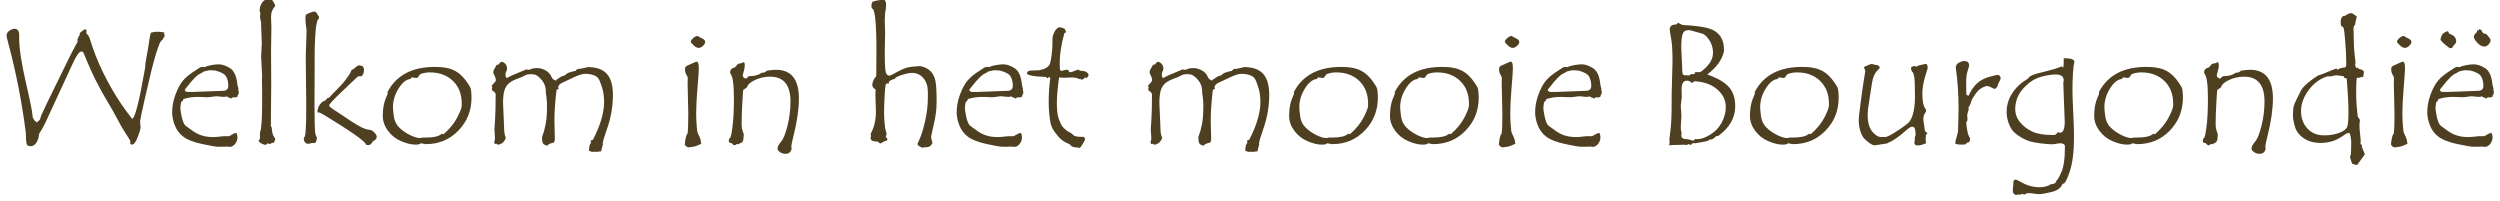 <?xml version="1.0" encoding="UTF-8" standalone="no"?><!DOCTYPE svg PUBLIC "-//W3C//DTD SVG 1.1//EN" "http://www.w3.org/Graphics/SVG/1.1/DTD/svg11.dtd"><svg width="100%" height="100%" viewBox="0 0 348 28" version="1.1" xmlns="http://www.w3.org/2000/svg" xmlns:xlink="http://www.w3.org/1999/xlink" xml:space="preserve" xmlns:serif="http://www.serif.com/" style="fill-rule:evenodd;clip-rule:evenodd;stroke-linejoin:round;stroke-miterlimit:1.414;"><g id="Welkom-in-het-mooie-Bourgondië" serif:id="Welkom in het mooie Bourgondië"><path d="M22.953,4.967l-0.41,0.668l-0.023,0c-0.079,0 -0.184,0.153 -0.317,0.457c-0.133,0.305 -0.291,0.758 -0.474,1.36c-0.184,0.601 -0.393,1.355 -0.627,2.261l-0.973,4.16c-0.422,1.868 -0.633,2.875 -0.633,3.024l0.07,0.832c0,0.234 -0.134,0.693 -0.404,1.377c-0.269,0.683 -0.529,1.025 -0.779,1.025c-0.094,0 -0.18,-0.039 -0.258,-0.117c0.016,-0.094 0.023,-0.199 0.023,-0.316c0,-0.094 -0.199,-0.44 -0.597,-1.037c-0.399,-0.598 -0.797,-1.282 -1.196,-2.051c-0.398,-0.77 -0.851,-1.572 -1.359,-2.408c-0.508,-0.836 -1.031,-1.78 -1.57,-2.83c-0.539,-1.051 -1.133,-2.377 -1.781,-3.979c-0.071,-0.148 -0.161,-0.223 -0.27,-0.223c-0.086,0 -0.172,0.028 -0.258,0.082c-0.086,0.055 -0.168,0.137 -0.246,0.246c-0.094,0.125 -0.176,0.25 -0.246,0.375c-0.109,0.172 -0.273,0.489 -0.492,0.95l-3.516,7.605c-0.476,1.055 -0.863,1.77 -1.16,2.145c-0.062,0.57 -0.201,1.009 -0.416,1.318c-0.215,0.309 -0.471,0.463 -0.768,0.463c-0.312,0 -0.5,-0.102 -0.562,-0.305c-0.063,-0.203 -0.106,-0.758 -0.129,-1.664c-0.555,-4.273 -1.359,-8.375 -2.414,-12.304c-0.172,-0.649 -0.258,-1.012 -0.258,-1.09c0,-0.305 0.133,-0.545 0.399,-0.721c0.265,-0.176 0.496,-0.264 0.691,-0.264c0.445,0 0.668,0.289 0.668,0.867l0,0.458c0,1.398 0.309,3.439 0.926,6.123c0.617,2.683 0.924,4.212 0.92,4.587c-0.004,0.375 0.197,0.707 0.603,0.997c0.336,-0.243 0.504,-0.434 0.504,-0.575l0,-0.023c0,-0.125 0.289,-0.785 0.867,-1.981l2.215,-4.535c0.891,-1.836 1.463,-2.974 1.717,-3.416c0.254,-0.441 0.381,-0.674 0.381,-0.697l-0.035,-0.305c0.125,-0.242 0.187,-0.398 0.187,-0.468c0.094,-0.047 0.141,-0.11 0.141,-0.188l0,-0.246c0.414,-0.352 0.652,-0.527 0.715,-0.527c0.054,0 0.136,0.039 0.246,0.117c-0.032,0.156 -0.047,0.269 -0.047,0.34c0,0.015 0.015,0.07 0.047,0.164c0.023,0.015 0.054,0.043 0.093,0.082l0.118,0.129c0.078,0.086 0.152,0.234 0.222,0.445c0.235,0.781 0.504,1.562 0.809,2.344c0.305,0.773 0.641,1.543 1.008,2.308c0.375,0.766 0.773,1.52 1.195,2.262c0.43,0.75 0.883,1.48 1.359,2.191c0.493,0.711 1,1.403 1.524,2.075c0.39,-0.024 0.992,-2.368 1.805,-7.032c0.007,-0.382 0.085,-0.961 0.234,-1.734c0.148,-0.773 0.266,-1.479 0.351,-2.115c0.086,-0.637 0.172,-1.01 0.258,-1.119c0.344,-0.078 0.657,-0.118 0.938,-0.118c0.273,0 0.582,0.04 0.926,0.118c-0.032,0.047 -0.047,0.109 -0.047,0.187c0,0.102 0.035,0.184 0.105,0.246Z" style="fill:#4f3f21;fill-rule:nonzero;"/><path d="M33.148,12.526c0.063,0.062 0.094,0.152 0.094,0.269c0,0.227 -0.062,0.395 -0.187,0.504c0.015,0.008 0.023,0.032 0.023,0.071c0,0.125 -0.168,0.187 -0.504,0.187l-0.164,0c-0.047,0 -0.094,0.027 -0.14,0.082c-0.047,0.055 -0.082,0.082 -0.106,0.082c-0.008,0 -0.045,-0.023 -0.111,-0.07c-0.067,-0.047 -0.166,-0.078 -0.299,-0.094l-0.141,-0.141c-0.172,0.047 -0.34,0.071 -0.504,0.071c-0.125,0 -0.298,-0.016 -0.521,-0.047c-0.223,-0.031 -0.385,-0.047 -0.486,-0.047c-0.086,0 -0.268,0.023 -0.545,0.07c-0.278,0.047 -0.522,0.071 -0.733,0.071l-1.148,-0.047c-0.617,0 -1.176,0.054 -1.676,0.164c-0.07,0.039 -0.174,0.068 -0.311,0.088c-0.136,0.019 -0.21,0.082 -0.222,0.187c-0.012,0.106 -0.092,0.19 -0.24,0.252c-0.079,0.32 -0.118,0.61 -0.118,0.867c0,0.203 0.059,0.59 0.176,1.161c0.117,0.57 0.274,0.976 0.469,1.218c0.047,0.055 0.383,0.305 1.008,0.75c0.398,0.297 0.83,0.522 1.295,0.674c0.464,0.152 1.002,0.229 1.611,0.229c0.242,0 0.543,-0.02 0.902,-0.059l0.493,-0.059l0.761,0c0.078,0 0.225,-0.07 0.44,-0.211c0.215,-0.14 0.431,-0.222 0.65,-0.246c0.094,0.219 0.141,0.411 0.141,0.575c0,0.367 -0.112,0.687 -0.334,0.961c-0.223,0.273 -0.479,0.41 -0.768,0.41l-0.246,-0.047l-0.738,0.023l-0.633,0c-0.297,0 -1.027,-0.125 -2.191,-0.375c-1.165,-0.25 -2.024,-0.578 -2.579,-0.984c-0.554,-0.406 -0.961,-0.932 -1.218,-1.576c-0.258,-0.645 -0.387,-1.268 -0.387,-1.869c0,-0.813 0.156,-1.639 0.469,-2.479c0.312,-0.84 0.668,-1.492 1.066,-1.957c0.399,-0.465 1.004,-0.947 1.817,-1.447c0.078,-0.039 0.197,-0.119 0.357,-0.24c0.16,-0.122 0.314,-0.182 0.463,-0.182l0.387,0.023c0.164,-0.109 0.459,-0.201 0.884,-0.275c0.426,-0.074 0.772,-0.111 1.037,-0.111c0.477,0 0.998,0.175 1.565,0.527c0.566,0.352 0.908,1.086 1.025,2.203c0.024,0.195 0.057,0.354 0.1,0.475c0.043,0.121 0.064,0.189 0.064,0.205c0,0.047 -0.015,0.101 -0.047,0.164Zm-4.804,-2.567c-0.047,0.071 -0.27,0.2 -0.668,0.387c-0.196,0.141 -0.383,0.301 -0.563,0.481c-0.179,0.179 -0.355,0.373 -0.527,0.58c-0.172,0.207 -0.322,0.392 -0.451,0.556c-0.129,0.164 -0.229,0.287 -0.299,0.369c-0.07,0.082 -0.106,0.155 -0.106,0.217c0,0.086 0.055,0.149 0.165,0.188l0.152,0.058l0.867,0l4.078,-0.152c0.524,0 0.785,-0.23 0.785,-0.691c0,-0.485 -0.095,-0.909 -0.287,-1.272c-0.191,-0.363 -0.693,-0.65 -1.506,-0.861c-0.093,0 -0.226,-0.008 -0.398,-0.024c-0.172,-0.015 -0.297,-0.023 -0.375,-0.023c-0.07,0 -0.359,0.062 -0.867,0.187Z" style="fill:#4f3f21;fill-rule:nonzero;"/><path d="M38.328,19.346c-0.07,0.242 -0.131,0.395 -0.182,0.457c-0.05,0.063 -0.173,0.102 -0.369,0.117c-0.093,0.094 -0.179,0.141 -0.257,0.141c-0.063,0 -0.129,-0.047 -0.2,-0.141c-0.101,0.102 -0.234,0.188 -0.398,0.258c-0.609,-0.172 -0.914,-0.394 -0.914,-0.668l0,-0.023c0.125,0 0.187,-0.114 0.187,-0.34l0,-0.211l-0.023,-0.387c0,-0.054 0.047,-0.238 0.141,-0.551c0.117,-0.828 0.175,-1.949 0.175,-3.363l0,-2.402l-0.023,-0.902l0.023,-0.774l-0.14,-2.707l0.093,-1.875l-0.093,-2.426l0,-0.457c-0.102,-0.265 -0.153,-0.527 -0.153,-0.785l0.047,-0.504c0,-0.055 -0.031,-0.129 -0.094,-0.222c0,-0.422 0.069,-0.756 0.206,-1.002c0.136,-0.247 0.304,-0.436 0.503,-0.569c0.2,-0.133 0.397,-0.199 0.592,-0.199c0.336,0 0.629,0.328 0.879,0.984c-0.18,0.227 -0.324,0.452 -0.433,0.674c-0.11,0.223 -0.165,0.549 -0.165,0.979l0.047,1.347l-0.047,3.352l0.024,4.582l-0.047,5.215l0.023,0.211c0,0.125 -0.031,0.207 -0.093,0.246c0.117,0.101 0.193,0.342 0.228,0.721c0.035,0.378 0.114,0.662 0.235,0.849c0.121,0.188 0.197,0.313 0.228,0.375Z" style="fill:#4f3f21;fill-rule:nonzero;"/><path d="M44.398,2.401c0,0.078 -0.007,0.156 -0.023,0.234c-0.102,0.047 -0.16,0.106 -0.176,0.176c-0.015,0.07 -0.062,0.258 -0.14,0.562c-0.079,0.305 -0.141,0.928 -0.188,1.87c-0.047,0.941 -0.07,1.627 -0.07,2.056l0,2.11l-0.024,5.109c0,0.758 0.01,1.613 0.03,2.566c0.019,0.954 0.062,1.516 0.129,1.688c0.066,0.172 0.127,0.289 0.181,0.351c-0.023,0.532 -0.16,0.797 -0.41,0.797l-0.246,-0.023c-0.039,0 -0.119,0.019 -0.24,0.059c-0.121,0.039 -0.241,0.058 -0.358,0.058c-0.156,0 -0.291,-0.068 -0.404,-0.205c-0.113,-0.137 -0.17,-0.314 -0.17,-0.533c0,-0.063 0.024,-0.129 0.07,-0.199c0.18,0 0.27,-1.457 0.27,-4.371l-0.07,-6.833l0.117,-3.679l-0.082,-0.598c-0.055,-0.422 -0.082,-0.773 -0.082,-1.055c0,-0.164 0.023,-0.332 0.07,-0.503c0.57,-0.29 0.961,-0.434 1.172,-0.434c0.101,0 0.187,0.039 0.258,0.117c0.07,0.078 0.176,0.254 0.316,0.527c0.047,0 0.07,0.02 0.07,0.059l0,0.094Zm5.93,8.226c-0.047,-0.015 -0.117,-0.023 -0.211,-0.023c-0.117,0 -0.209,0.014 -0.275,0.041c-0.067,0.027 -0.369,0.303 -0.908,0.826l-1.594,1.524c-0.524,0.5 -0.908,0.886 -1.154,1.16c-0.247,0.273 -0.37,0.457 -0.37,0.551c0,0.117 0.387,0.417 1.161,0.902l1.886,1.254c0.61,0.398 1.114,0.693 1.512,0.885c0.398,0.191 0.781,0.302 1.148,0.334c0.211,0.023 0.442,0.183 0.692,0.48c0.148,0.164 0.223,0.328 0.223,0.492c0,0.18 -0.086,0.326 -0.258,0.44c-0.172,0.113 -0.285,0.197 -0.34,0.252c-0.125,0.304 -0.324,0.457 -0.598,0.457c-0.07,0 -0.168,-0.016 -0.293,-0.047l0,-0.024c0,-0.086 -0.133,-0.25 -0.398,-0.492c-0.266,-0.242 -0.705,-0.578 -1.319,-1.008c-0.613,-0.429 -1.535,-1.027 -2.765,-1.793c-1.231,-0.765 -1.881,-1.152 -1.951,-1.16l-0.328,-0.035c0,-0.57 0.23,-1.066 0.691,-1.488c0.305,-0.071 0.539,-0.246 0.703,-0.528c0.016,0.016 0.047,0.024 0.094,0.024c0.062,0 0.146,-0.063 0.252,-0.188c0.105,-0.125 0.338,-0.367 0.697,-0.726c0.359,-0.36 0.656,-0.666 0.891,-0.92c0.234,-0.254 0.445,-0.51 0.632,-0.768l0.457,-0.644c0.118,-0.172 0.235,-0.403 0.352,-0.692c0.125,0 0.293,-0.103 0.504,-0.31c0.211,-0.207 0.406,-0.311 0.586,-0.311l0.07,0c0.047,0.047 0.11,0.071 0.188,0.071l0.093,0c0.18,0.132 0.27,0.324 0.27,0.574c0,0.351 -0.113,0.648 -0.34,0.89Z" style="fill:#4f3f21;fill-rule:nonzero;"/><path d="M53.949,12.795c1.219,-2.32 3.41,-3.48 6.574,-3.48c0.493,0 0.932,0.027 1.319,0.082c0.387,0.055 0.744,0.144 1.072,0.269c0.328,0.125 0.633,0.293 0.914,0.504c0.281,0.211 0.553,0.473 0.815,0.786c0.261,0.312 0.521,0.687 0.779,1.125c0.141,0.234 0.211,0.742 0.211,1.523c0,1.789 -0.608,3.312 -1.822,4.57c-1.215,1.258 -2.717,1.887 -4.506,1.887l-0.094,0c-0.367,-0.078 -0.57,-0.117 -0.609,-0.117c-0.032,0 -0.055,0.008 -0.071,0.023c-0.07,0.11 -0.308,0.164 -0.715,0.164c-0.554,0 -1.209,-0.158 -1.962,-0.474c-0.754,-0.317 -1.372,-0.803 -1.852,-1.459c-0.481,-0.657 -0.721,-1.348 -0.721,-2.075c0,-0.281 0.014,-0.56 0.041,-0.837c0.028,-0.278 0.071,-0.543 0.129,-0.797c0.059,-0.254 0.131,-0.494 0.217,-0.721l0.281,-0.668l0,-0.305Zm10.324,1.911l0,-0.305c0,-1.297 -0.408,-2.342 -1.224,-3.135c-0.817,-0.793 -1.897,-1.189 -3.24,-1.189c-0.297,0 -0.575,0.033 -0.832,0.099c-0.258,0.067 -0.407,0.11 -0.446,0.129c-0.039,0.02 -0.107,0.102 -0.205,0.246c-0.097,0.145 -0.168,0.231 -0.211,0.258c-0.043,0.027 -0.103,0.041 -0.181,0.041l-0.598,-0.07c-0.086,0 -0.145,0.07 -0.176,0.211c-0.594,0.047 -1.152,0.488 -1.676,1.324c-0.523,0.836 -0.785,1.707 -0.785,2.613c0,0.195 0.039,0.608 0.117,1.236c0.079,0.629 0.321,1.149 0.727,1.559c0.406,0.41 0.9,0.762 1.482,1.055c0.582,0.293 1.053,0.439 1.413,0.439c0.093,0 0.187,-0.011 0.281,-0.035l0.105,-0.035l0.481,0c1.047,0 1.758,-0.16 2.133,-0.481c0.039,-0.031 0.062,-0.046 0.07,-0.046c0.047,0 0.121,0.023 0.222,0.07c0.86,-0.742 1.499,-1.522 1.916,-2.338c0.418,-0.816 0.627,-1.365 0.627,-1.646Z" style="fill:#4f3f21;fill-rule:nonzero;"/><path d="M80.352,9.62c0.242,-0.016 0.558,-0.067 0.949,-0.153l0.515,-0.129c1.211,0 2.098,0.315 2.661,0.944c0.562,0.629 0.843,1.615 0.843,2.959c0,0.711 -0.064,1.468 -0.193,2.273c-0.129,0.805 -0.365,1.692 -0.709,2.66c-0.344,0.969 -0.516,1.574 -0.516,1.817c0,0.031 0.008,0.07 0.024,0.117c-0.086,0.265 -0.168,0.586 -0.246,0.961l-0.692,0.07l-0.269,-0.023l-0.235,0.023c-0.132,0 -0.3,-0.055 -0.504,-0.164c0.016,-0.602 0.122,-0.977 0.317,-1.125c-0.055,-0.078 -0.082,-0.137 -0.082,-0.176l0,-0.07c0.101,-0.094 0.207,-0.141 0.316,-0.141c1.039,-2 1.559,-3.761 1.559,-5.285c0,-0.719 -0.092,-1.375 -0.276,-1.969c-0.183,-0.593 -0.345,-1.005 -0.486,-1.236c-0.14,-0.23 -0.383,-0.404 -0.726,-0.521c-0.344,-0.118 -0.735,-0.176 -1.172,-0.176c-0.344,0 -0.852,0.156 -1.524,0.469l-1.593,0.75c-0.407,0.179 -0.61,0.41 -0.61,0.691c0,0.039 0.02,0.105 0.059,0.199c-0.125,0.024 -0.223,0.071 -0.293,0.141c-0.196,1.687 -0.293,3.086 -0.293,4.195l0.058,2.625c0,0.219 -0.05,0.387 -0.152,0.504c-0.484,0.094 -0.797,0.246 -0.937,0.457c-0.188,-0.117 -0.313,-0.176 -0.375,-0.176c-0.211,-0.086 -0.317,-0.383 -0.317,-0.89l0,-0.164c0.211,-0.555 0.379,-1.151 0.504,-1.788c0.125,-0.636 0.188,-1.49 0.188,-2.56c0,-0.383 -0.028,-0.801 -0.082,-1.254l-0.083,-0.539l0,-0.199c0,-0.211 -0.023,-0.42 -0.07,-0.627c-0.047,-0.207 -0.129,-0.412 -0.246,-0.615c-0.117,-0.204 -0.273,-0.403 -0.469,-0.598c-0.195,-0.195 -0.379,-0.34 -0.55,-0.434c-0.172,-0.093 -0.415,-0.14 -0.727,-0.14c-0.188,0 -0.352,0.015 -0.492,0.047c-0.156,0.031 -0.297,0.086 -0.422,0.164c-0.156,0.101 -0.402,0.211 -0.738,0.328c-0.368,0.133 -0.664,0.258 -0.891,0.375c-0.258,0.14 -0.473,0.293 -0.645,0.457c-0.171,0.172 -0.308,0.375 -0.41,0.609c-0.101,0.235 -0.175,0.516 -0.222,0.844c-0.047,0.32 -0.071,0.715 -0.071,1.184l0.141,3.304c0,0.719 0.082,1.231 0.246,1.535c-0.117,0.36 -0.287,0.61 -0.51,0.75c-0.222,0.141 -0.396,0.211 -0.521,0.211l-0.047,0c-0.102,0 -0.191,-0.047 -0.27,-0.14l-0.14,0.093c-0.071,-0.093 -0.117,-0.207 -0.141,-0.339c0.078,-0.11 0.117,-0.293 0.117,-0.551c0,-0.102 -0.011,-0.278 -0.035,-0.528c-0.023,-0.25 -0.035,-0.441 -0.035,-0.574l0,-0.14c0,-0.024 0.027,-0.459 0.082,-1.307c0.055,-0.848 0.082,-2.014 0.082,-3.498c0,-0.188 -0.152,-0.363 -0.457,-0.527c-0.047,-0.118 -0.07,-0.204 -0.07,-0.258c0,-0.055 0.023,-0.153 0.07,-0.293l-0.141,-0.071c0.086,-0.125 0.196,-0.255 0.329,-0.392c0.132,-0.137 0.214,-0.227 0.246,-0.27c0.031,-0.043 0.047,-0.127 0.047,-0.252c0,-0.14 -0.065,-0.334 -0.194,-0.58c-0.129,-0.246 -0.181,-0.41 -0.158,-0.492c0.023,-0.082 0.035,-0.139 0.035,-0.17c0,-0.047 0.055,-0.158 0.164,-0.334c0.11,-0.176 0.207,-0.345 0.293,-0.51l0.223,0c0.047,-0.046 0.109,-0.123 0.187,-0.228c0.078,-0.106 0.16,-0.158 0.246,-0.158c0.18,0 0.352,0.09 0.516,0.269c0.164,0.18 0.246,0.387 0.246,0.621c0,0.11 -0.008,0.2 -0.023,0.27c-0.125,0.203 -0.188,0.387 -0.188,0.551c0,0.351 0.071,0.527 0.211,0.527c0.016,0 0.137,-0.062 0.363,-0.187c0.227,-0.125 0.518,-0.256 0.873,-0.393c0.356,-0.137 0.676,-0.272 0.961,-0.404c0.286,-0.133 0.444,-0.2 0.475,-0.2l0.375,0.047c0.063,0 0.113,-0.007 0.152,-0.023c0.188,-0.141 0.532,-0.211 1.032,-0.211c0.343,0 0.714,0.103 1.113,0.31c0.398,0.208 0.68,0.51 0.844,0.909c0.07,0.172 0.17,0.299 0.298,0.381c0.129,0.082 0.241,0.123 0.334,0.123c0.032,0 0.047,-0.016 0.047,-0.047c0,-0.016 -0.007,-0.032 -0.023,-0.047c0.062,-0.024 0.215,-0.121 0.457,-0.293c0.242,-0.172 0.504,-0.281 0.785,-0.328c0.109,-0.25 0.59,-0.457 1.441,-0.621l0.247,-0.246Z" style="fill:#4f3f21;fill-rule:nonzero;"/><path d="M97.133,5.014c0.125,0.094 0.328,0.207 0.609,0.34c0.281,0.133 0.422,0.293 0.422,0.48c0,0.172 -0.101,0.354 -0.305,0.545c-0.203,0.192 -0.406,0.287 -0.609,0.287c-0.227,0 -0.467,-0.128 -0.721,-0.386c-0.254,-0.258 -0.381,-0.407 -0.381,-0.446c0,-0.14 0.108,-0.312 0.323,-0.515c0.215,-0.203 0.424,-0.305 0.627,-0.305l0.035,0Zm0.527,14.93c0,0.047 -0.168,0.138 -0.504,0.275c-0.336,0.137 -0.547,0.205 -0.633,0.205l-0.07,0c-0.078,0 -0.178,0.016 -0.299,0.047c-0.121,0.031 -0.205,0.047 -0.252,0.047c-0.148,0 -0.281,-0.053 -0.398,-0.158c-0.117,-0.106 -0.176,-0.19 -0.176,-0.252c0,-0.164 0.031,-0.42 0.094,-0.768c0.062,-0.347 0.16,-0.603 0.293,-0.767c0.062,-0.492 0.094,-1.41 0.094,-2.754l-0.094,-4.254l0.023,-0.738c0,-0.079 -0.064,-0.223 -0.193,-0.434c-0.129,-0.211 -0.193,-0.469 -0.193,-0.773c0,-0.18 0.048,-0.307 0.146,-0.381c0.098,-0.075 0.322,-0.186 0.674,-0.334l0.668,-0.293c0.031,-0.016 0.078,-0.024 0.14,-0.024c0.196,0 0.293,0.305 0.293,0.914c0,0.344 -0.06,1.237 -0.181,2.678c-0.121,1.442 -0.182,2.611 -0.182,3.51c0,0.508 0.014,0.986 0.041,1.435c0.028,0.45 0.057,0.791 0.088,1.026c0.031,0.234 0.102,0.449 0.211,0.644c0.219,0.407 0.328,0.774 0.328,1.102c0.031,0.016 0.059,0.031 0.082,0.047Z" style="fill:#4f3f21;fill-rule:nonzero;"/><path d="M106.742,9.842c0.508,-0.086 0.934,-0.129 1.278,-0.129c2.125,0 3.187,1.328 3.187,3.985c0,1.476 -0.242,3.183 -0.727,5.121c-0.218,0.836 -0.328,1.394 -0.328,1.676c0,0.062 0.016,0.125 0.047,0.187c-0.094,0.484 -0.379,0.727 -0.855,0.727c-0.281,0 -0.537,-0.078 -0.768,-0.235c-0.23,-0.156 -0.346,-0.32 -0.346,-0.492c0,-0.258 0.165,-0.578 0.493,-0.961c0.328,-0.383 0.629,-1.129 0.902,-2.238c0.273,-1.11 0.41,-2.227 0.41,-3.352c0,-2.304 -0.945,-3.457 -2.836,-3.457c-0.742,0 -1.439,0.153 -2.092,0.457c-0.652,0.305 -1.025,0.641 -1.119,1.008c-0.07,0.078 -0.175,0.156 -0.316,0.234c-0.125,0.063 -0.197,0.12 -0.217,0.17c-0.019,0.051 -0.06,0.643 -0.123,1.776c-0.062,1.133 -0.094,1.992 -0.094,2.578l0,0.551c0,0.289 0.049,0.554 0.147,0.797c0.097,0.242 0.146,0.382 0.146,0.421l-0.023,0.411c0,0.257 -0.045,0.462 -0.135,0.615c-0.09,0.152 -0.205,0.228 -0.346,0.228l-0.047,0l-0.07,0.164c-0.094,-0.031 -0.16,-0.046 -0.199,-0.046c-0.109,0 -0.25,0.062 -0.422,0.187l-0.059,0c-0.085,0 -0.218,-0.102 -0.398,-0.305c-0.258,0 -0.387,-0.097 -0.387,-0.293c0,-0.171 0.055,-0.316 0.164,-0.433c0.102,0 0.219,-0.514 0.352,-1.541c0.133,-1.028 0.199,-2.33 0.199,-3.908c0,-2.047 -0.168,-3.215 -0.504,-3.504l-0.023,-0.211c0,-0.297 0.172,-0.496 0.515,-0.598c0.141,-0.039 0.268,-0.144 0.381,-0.316c0.114,-0.172 0.233,-0.258 0.358,-0.258l0.023,0c0.156,-0.024 0.291,-0.063 0.404,-0.117c0.114,-0.055 0.178,-0.082 0.194,-0.082c0.109,0 0.164,0.152 0.164,0.457c0,0.234 -0.047,0.502 -0.141,0.802c-0.093,0.301 -0.14,0.491 -0.14,0.569c0,0.117 0.041,0.219 0.123,0.304c0.082,0.086 0.185,0.129 0.31,0.129l0.071,0c0.218,-0.211 0.335,-0.316 0.351,-0.316l0.035,0c0.75,0 1.317,-0.152 1.699,-0.457c0.071,-0.008 0.157,-0.022 0.258,-0.041c0.102,-0.02 0.168,-0.029 0.2,-0.029c0.187,-0.118 0.289,-0.196 0.304,-0.235Z" style="fill:#4f3f21;fill-rule:nonzero;"/><path d="M121.672,0.186c0.086,-0.047 0.201,-0.08 0.346,-0.1c0.144,-0.019 0.283,-0.041 0.416,-0.064l0.41,-0.094c0.336,0 0.504,0.246 0.504,0.738c0,0.086 -0.016,0.29 -0.047,0.61c-0.094,0.422 -0.141,0.941 -0.141,1.558l0.047,1.747l-0.047,2.636c0,1.602 0.049,2.555 0.147,2.86c0.097,0.304 0.263,0.457 0.498,0.457c0.086,0 0.299,-0.094 0.638,-0.282c0.34,-0.187 0.618,-0.336 0.832,-0.445c0.215,-0.109 0.455,-0.213 0.721,-0.31c0.266,-0.098 0.52,-0.159 0.762,-0.182l0.656,-0.07c0.211,-0.024 0.391,-0.036 0.539,-0.036l0.199,0c0.625,0.141 1.104,0.395 1.436,0.762c0.332,0.367 0.547,0.828 0.644,1.383c0.098,0.555 0.147,1.496 0.147,2.824c0,0.985 -0.127,2.018 -0.381,3.1c-0.254,1.082 -0.381,1.658 -0.381,1.728l0,0.117c0,0.102 0.029,0.241 0.088,0.416c0.059,0.176 0.092,0.303 0.1,0.381c-0.211,0.383 -0.477,0.575 -0.797,0.575l-0.211,0c-0.063,0 -0.139,0.011 -0.229,0.035c-0.089,0.023 -0.15,0.035 -0.181,0.035c-0.039,0 -0.16,-0.057 -0.364,-0.17c-0.203,-0.113 -0.304,-0.232 -0.304,-0.357c0,-0.04 0.043,-0.145 0.129,-0.317c0.336,-0.672 0.638,-1.594 0.908,-2.765c0.269,-1.172 0.404,-2.282 0.404,-3.329l0,-0.808c0,-0.805 -0.207,-1.451 -0.621,-1.94c-0.414,-0.488 -0.953,-0.732 -1.617,-0.732c-0.32,0 -0.785,0.098 -1.395,0.293c-0.609,0.195 -0.933,0.379 -0.972,0.551c-0.117,0 -0.25,0.041 -0.399,0.123c-0.148,0.082 -0.248,0.133 -0.299,0.152c-0.05,0.02 -0.087,0.08 -0.111,0.182c-0.023,0.101 -0.043,0.172 -0.058,0.211c-0.094,-0.032 -0.161,-0.047 -0.2,-0.047c-0.047,0 -0.109,0.039 -0.187,0.117c0,0.086 -0.018,0.185 -0.053,0.299c-0.035,0.113 -0.074,0.631 -0.117,1.553c-0.043,0.921 -0.065,1.617 -0.065,2.085c0,0.477 0.024,0.969 0.071,1.477l0.07,0.586l0,0.023c0,0.079 0.035,0.235 0.106,0.469c0.07,0.235 0.105,0.383 0.105,0.445c0,0.047 -0.02,0.118 -0.059,0.211c-0.039,0.094 -0.058,0.176 -0.058,0.246l0,0.024l0.023,0c0.125,0 0.188,0.105 0.188,0.316c0,0.016 -0.032,0.055 -0.094,0.118c-0.18,0.023 -0.352,0.089 -0.516,0.199c-0.164,0.109 -0.261,0.172 -0.293,0.187c-0.171,-0.023 -0.3,-0.105 -0.386,-0.246c-0.375,-0.015 -0.641,-0.058 -0.797,-0.129c-0.156,-0.07 -0.235,-0.195 -0.235,-0.375c0,-0.101 0.012,-0.17 0.036,-0.205c0.023,-0.035 0.035,-0.06 0.035,-0.076c0,-0.016 -0.012,-0.051 -0.035,-0.105c-0.024,-0.055 -0.036,-0.11 -0.036,-0.165c0,-0.023 0.032,-0.093 0.094,-0.21c0.43,-0.829 0.645,-1.805 0.645,-2.93l-0.071,-2.309c0,-0.359 0.008,-0.621 0.024,-0.785c-0.305,-0.125 -0.457,-0.34 -0.457,-0.644c0,-0.344 0.183,-0.747 0.551,-1.207c0.015,-0.836 0.023,-2.02 0.023,-3.551c0,-3.907 -0.207,-5.852 -0.621,-5.836c-0.047,-0.117 -0.07,-0.235 -0.07,-0.352c0,-0.437 0.121,-0.656 0.363,-0.656Z" style="fill:#4f3f21;fill-rule:nonzero;"/><path d="M142.355,12.526c0.063,0.062 0.094,0.152 0.094,0.269c0,0.227 -0.062,0.395 -0.187,0.504c0.015,0.008 0.023,0.032 0.023,0.071c0,0.125 -0.168,0.187 -0.504,0.187l-0.164,0c-0.047,0 -0.094,0.027 -0.14,0.082c-0.047,0.055 -0.082,0.082 -0.106,0.082c-0.008,0 -0.045,-0.023 -0.111,-0.07c-0.067,-0.047 -0.166,-0.078 -0.299,-0.094l-0.141,-0.141c-0.172,0.047 -0.34,0.071 -0.504,0.071c-0.125,0 -0.298,-0.016 -0.521,-0.047c-0.223,-0.031 -0.385,-0.047 -0.486,-0.047c-0.086,0 -0.268,0.023 -0.545,0.07c-0.278,0.047 -0.522,0.071 -0.733,0.071l-1.148,-0.047c-0.617,0 -1.176,0.054 -1.676,0.164c-0.07,0.039 -0.174,0.068 -0.311,0.088c-0.136,0.019 -0.21,0.082 -0.222,0.187c-0.012,0.106 -0.092,0.19 -0.24,0.252c-0.079,0.32 -0.118,0.61 -0.118,0.867c0,0.203 0.059,0.59 0.176,1.161c0.117,0.57 0.274,0.976 0.469,1.218c0.047,0.055 0.383,0.305 1.008,0.75c0.398,0.297 0.83,0.522 1.295,0.674c0.465,0.152 1.002,0.229 1.611,0.229c0.242,0 0.543,-0.02 0.902,-0.059l0.493,-0.059l0.761,0c0.078,0 0.225,-0.07 0.44,-0.211c0.215,-0.14 0.431,-0.222 0.65,-0.246c0.094,0.219 0.141,0.411 0.141,0.575c0,0.367 -0.112,0.687 -0.334,0.961c-0.223,0.273 -0.479,0.41 -0.768,0.41l-0.246,-0.047l-0.738,0.023l-0.633,0c-0.297,0 -1.027,-0.125 -2.191,-0.375c-1.164,-0.25 -2.024,-0.578 -2.579,-0.984c-0.554,-0.406 -0.96,-0.932 -1.218,-1.576c-0.258,-0.645 -0.387,-1.268 -0.387,-1.869c0,-0.813 0.156,-1.639 0.469,-2.479c0.312,-0.84 0.668,-1.492 1.066,-1.957c0.399,-0.465 1.004,-0.947 1.817,-1.447c0.078,-0.039 0.197,-0.119 0.357,-0.24c0.16,-0.122 0.314,-0.182 0.463,-0.182l0.387,0.023c0.164,-0.109 0.459,-0.201 0.884,-0.275c0.426,-0.074 0.772,-0.111 1.037,-0.111c0.477,0 0.998,0.175 1.565,0.527c0.566,0.352 0.908,1.086 1.025,2.203c0.024,0.195 0.057,0.354 0.1,0.475c0.043,0.121 0.064,0.189 0.064,0.205c0,0.047 -0.015,0.101 -0.047,0.164Zm-4.804,-2.567c-0.047,0.071 -0.27,0.2 -0.668,0.387c-0.195,0.141 -0.383,0.301 -0.563,0.481c-0.179,0.179 -0.355,0.373 -0.527,0.58c-0.172,0.207 -0.322,0.392 -0.451,0.556c-0.129,0.164 -0.229,0.287 -0.299,0.369c-0.07,0.082 -0.105,0.155 -0.105,0.217c0,0.086 0.054,0.149 0.164,0.188l0.152,0.058l0.867,0l4.078,-0.152c0.524,0 0.785,-0.23 0.785,-0.691c0,-0.485 -0.095,-0.909 -0.287,-1.272c-0.191,-0.363 -0.693,-0.65 -1.506,-0.861c-0.093,0 -0.226,-0.008 -0.398,-0.024c-0.172,-0.015 -0.297,-0.023 -0.375,-0.023c-0.07,0 -0.359,0.062 -0.867,0.187Z" style="fill:#4f3f21;fill-rule:nonzero;"/><path d="M150.16,9.69c0.008,0.047 0.055,0.088 0.141,0.123c0.086,0.035 0.133,0.053 0.14,0.053l0.129,0c0.258,0 0.481,0.058 0.668,0.175c0.188,0.118 0.282,0.25 0.282,0.399c0,0.156 -0.11,0.308 -0.329,0.457l-0.14,-0.152c-0.11,0.195 -0.297,0.316 -0.563,0.363l-0.07,-0.141l-0.141,0.047c-0.343,-0.156 -0.695,-0.234 -1.054,-0.234l-1.102,0.047c-0.156,0 -0.391,-0.016 -0.703,-0.047c-0.203,1.515 -0.305,2.707 -0.305,3.574c0,0.32 0.018,0.693 0.053,1.119c0.035,0.426 0.104,0.774 0.205,1.043c0.102,0.27 0.203,0.518 0.305,0.744c0.101,0.227 0.273,0.451 0.515,0.674c0.243,0.223 0.467,0.381 0.674,0.475c0.207,0.093 0.387,0.224 0.539,0.392c0.153,0.168 0.549,0.252 1.19,0.252l0.234,0c0.149,0.117 0.223,0.215 0.223,0.293c0,0.086 -0.057,0.219 -0.17,0.399c-0.113,0.179 -0.203,0.332 -0.27,0.457c-0.066,0.125 -0.177,0.261 -0.334,0.41l-0.047,0c-0.039,0 -0.07,-0.024 -0.093,-0.071c-0.274,0 -0.516,-0.031 -0.727,-0.093c0,0.015 -0.008,0.023 -0.023,0.023c-0.016,0 -0.053,-0.021 -0.112,-0.064c-0.058,-0.043 -0.115,-0.076 -0.17,-0.1c-0.054,-0.109 -0.167,-0.207 -0.339,-0.293c-0.352,-0.125 -0.678,-0.308 -0.979,-0.551c-0.301,-0.242 -0.611,-0.586 -0.932,-1.031c-0.32,-0.445 -0.521,-0.855 -0.603,-1.23c-0.082,-0.375 -0.148,-0.827 -0.199,-1.354c-0.051,-0.527 -0.076,-1.092 -0.076,-1.693c0,-1.016 0.074,-2.133 0.222,-3.352l-0.246,-0.082l-0.07,0.152l-0.164,0l-0.047,-0.152c-1.813,-0.07 -2.719,-0.246 -2.719,-0.527c0,-0.102 0.057,-0.194 0.17,-0.276c0.113,-0.082 0.443,-0.123 0.99,-0.123l0.457,0l0.493,-0.117c0.179,-0.039 0.355,-0.109 0.527,-0.211c0.172,-0.101 0.322,-0.226 0.451,-0.375c0.129,-0.148 0.248,-0.668 0.357,-1.558c0.071,-0.547 0.106,-1.129 0.106,-1.746l0,-0.481c0,-0.148 0.055,-0.359 0.164,-0.633c0.109,-0.273 0.244,-0.488 0.404,-0.644c0.16,-0.157 0.276,-0.235 0.346,-0.235c0.156,0 0.32,0.03 0.492,0.088c0.172,0.059 0.27,0.1 0.293,0.123c0.024,0.024 0.051,0.084 0.082,0.182c0.031,0.098 0.07,0.174 0.117,0.228l0,0.047c0,0.032 -0.029,0.055 -0.088,0.071c-0.058,0.015 -0.095,0.031 -0.111,0.047c-0.015,0.015 -0.029,0.031 -0.041,0.046c-0.012,0.016 -0.068,0.227 -0.17,0.633c-0.101,0.406 -0.187,0.813 -0.258,1.219c-0.07,0.406 -0.125,0.805 -0.164,1.195c-0.039,0.391 -0.058,0.778 -0.058,1.16c0,0.547 0.023,0.856 0.07,0.926c0.047,0.071 0.113,0.106 0.199,0.106c0.039,0 0.139,-0.026 0.299,-0.077c0.16,-0.05 0.307,-0.076 0.44,-0.076c0.07,0 0.128,0.008 0.175,0.024l0.141,0.293c0.047,0.015 0.109,0.023 0.187,0.023c0.086,0 0.252,-0.053 0.498,-0.158c0.247,-0.106 0.459,-0.174 0.639,-0.205Z" style="fill:#4f3f21;fill-rule:nonzero;"/><path d="M171.711,9.62c0.242,-0.016 0.559,-0.067 0.949,-0.153l0.516,-0.129c1.211,0 2.097,0.315 2.66,0.944c0.562,0.629 0.844,1.615 0.844,2.959c0,0.711 -0.065,1.468 -0.194,2.273c-0.129,0.805 -0.365,1.692 -0.709,2.66c-0.343,0.969 -0.515,1.574 -0.515,1.817c0,0.031 0.008,0.07 0.023,0.117c-0.086,0.265 -0.168,0.586 -0.246,0.961l-0.691,0.07l-0.27,-0.023l-0.234,0.023c-0.133,0 -0.301,-0.055 -0.504,-0.164c0.015,-0.602 0.121,-0.977 0.316,-1.125c-0.054,-0.078 -0.082,-0.137 -0.082,-0.176l0,-0.07c0.102,-0.094 0.207,-0.141 0.317,-0.141c1.039,-2 1.558,-3.761 1.558,-5.285c0,-0.719 -0.092,-1.375 -0.275,-1.969c-0.184,-0.593 -0.346,-1.005 -0.486,-1.236c-0.141,-0.23 -0.383,-0.404 -0.727,-0.521c-0.344,-0.118 -0.734,-0.176 -1.172,-0.176c-0.344,0 -0.851,0.156 -1.523,0.469l-1.594,0.75c-0.406,0.179 -0.609,0.41 -0.609,0.691c0,0.039 0.019,0.105 0.058,0.199c-0.125,0.024 -0.223,0.071 -0.293,0.141c-0.195,1.687 -0.293,3.086 -0.293,4.195l0.059,2.625c0,0.219 -0.051,0.387 -0.153,0.504c-0.484,0.094 -0.796,0.246 -0.937,0.457c-0.188,-0.117 -0.313,-0.176 -0.375,-0.176c-0.211,-0.086 -0.316,-0.383 -0.316,-0.89l0,-0.164c0.21,-0.555 0.378,-1.151 0.503,-1.788c0.125,-0.636 0.188,-1.49 0.188,-2.56c0,-0.383 -0.027,-0.801 -0.082,-1.254l-0.082,-0.539l0,-0.199c0,-0.211 -0.024,-0.42 -0.07,-0.627c-0.047,-0.207 -0.129,-0.412 -0.247,-0.615c-0.117,-0.204 -0.273,-0.403 -0.468,-0.598c-0.196,-0.195 -0.379,-0.34 -0.551,-0.434c-0.172,-0.093 -0.414,-0.14 -0.727,-0.14c-0.187,0 -0.351,0.015 -0.492,0.047c-0.156,0.031 -0.297,0.086 -0.422,0.164c-0.156,0.101 -0.402,0.211 -0.738,0.328c-0.367,0.133 -0.664,0.258 -0.891,0.375c-0.257,0.14 -0.472,0.293 -0.644,0.457c-0.172,0.172 -0.309,0.375 -0.41,0.609c-0.102,0.235 -0.176,0.516 -0.223,0.844c-0.047,0.32 -0.07,0.715 -0.07,1.184l0.14,3.304c0,0.719 0.082,1.231 0.246,1.535c-0.117,0.36 -0.287,0.61 -0.509,0.75c-0.223,0.141 -0.397,0.211 -0.522,0.211l-0.047,0c-0.101,0 -0.191,-0.047 -0.269,-0.14l-0.141,0.093c-0.07,-0.093 -0.117,-0.207 -0.14,-0.339c0.078,-0.11 0.117,-0.293 0.117,-0.551c0,-0.102 -0.012,-0.278 -0.035,-0.528c-0.024,-0.25 -0.036,-0.441 -0.036,-0.574l0,-0.14c0,-0.024 0.028,-0.459 0.082,-1.307c0.055,-0.848 0.082,-2.014 0.082,-3.498c0,-0.188 -0.152,-0.363 -0.457,-0.527c-0.046,-0.118 -0.07,-0.204 -0.07,-0.258c0,-0.055 0.024,-0.153 0.07,-0.293l-0.14,-0.071c0.086,-0.125 0.195,-0.255 0.328,-0.392c0.133,-0.137 0.215,-0.227 0.246,-0.27c0.031,-0.043 0.047,-0.127 0.047,-0.252c0,-0.14 -0.065,-0.334 -0.193,-0.58c-0.129,-0.246 -0.182,-0.41 -0.159,-0.492c0.024,-0.082 0.036,-0.139 0.036,-0.17c0,-0.047 0.054,-0.158 0.164,-0.334c0.109,-0.176 0.207,-0.345 0.293,-0.51l0.222,0c0.047,-0.046 0.11,-0.123 0.188,-0.228c0.078,-0.106 0.16,-0.158 0.246,-0.158c0.179,0 0.351,0.09 0.515,0.269c0.164,0.18 0.247,0.387 0.247,0.621c0,0.11 -0.008,0.2 -0.024,0.27c-0.125,0.203 -0.187,0.387 -0.187,0.551c0,0.351 0.07,0.527 0.211,0.527c0.015,0 0.136,-0.062 0.363,-0.187c0.226,-0.125 0.517,-0.256 0.873,-0.393c0.355,-0.137 0.676,-0.272 0.961,-0.404c0.285,-0.133 0.443,-0.2 0.474,-0.2l0.375,0.047c0.063,0 0.114,-0.007 0.153,-0.023c0.187,-0.141 0.531,-0.211 1.031,-0.211c0.344,0 0.715,0.103 1.113,0.31c0.399,0.208 0.68,0.51 0.844,0.909c0.07,0.172 0.17,0.299 0.299,0.381c0.129,0.082 0.24,0.123 0.334,0.123c0.031,0 0.047,-0.016 0.047,-0.047c0,-0.016 -0.008,-0.032 -0.024,-0.047c0.063,-0.024 0.215,-0.121 0.457,-0.293c0.242,-0.172 0.504,-0.281 0.785,-0.328c0.11,-0.25 0.59,-0.457 1.442,-0.621l0.246,-0.246Z" style="fill:#4f3f21;fill-rule:nonzero;"/><path d="M180.113,12.795c1.219,-2.32 3.41,-3.48 6.575,-3.48c0.492,0 0.931,0.027 1.318,0.082c0.387,0.055 0.744,0.144 1.072,0.269c0.328,0.125 0.633,0.293 0.914,0.504c0.281,0.211 0.553,0.473 0.815,0.786c0.261,0.312 0.521,0.687 0.779,1.125c0.141,0.234 0.211,0.742 0.211,1.523c0,1.789 -0.608,3.312 -1.822,4.57c-1.215,1.258 -2.717,1.887 -4.506,1.887l-0.094,0c-0.367,-0.078 -0.57,-0.117 -0.609,-0.117c-0.032,0 -0.055,0.008 -0.071,0.023c-0.07,0.11 -0.308,0.164 -0.715,0.164c-0.554,0 -1.209,-0.158 -1.962,-0.474c-0.754,-0.317 -1.372,-0.803 -1.852,-1.459c-0.48,-0.657 -0.721,-1.348 -0.721,-2.075c0,-0.281 0.014,-0.56 0.041,-0.837c0.028,-0.278 0.071,-0.543 0.129,-0.797c0.059,-0.254 0.131,-0.494 0.217,-0.721l0.281,-0.668l0,-0.305Zm10.325,1.911l0,-0.305c0,-1.297 -0.409,-2.342 -1.225,-3.135c-0.817,-0.793 -1.897,-1.189 -3.24,-1.189c-0.297,0 -0.575,0.033 -0.832,0.099c-0.258,0.067 -0.407,0.11 -0.446,0.129c-0.039,0.02 -0.107,0.102 -0.205,0.246c-0.097,0.145 -0.168,0.231 -0.211,0.258c-0.043,0.027 -0.103,0.041 -0.181,0.041l-0.598,-0.07c-0.086,0 -0.145,0.07 -0.176,0.211c-0.594,0.047 -1.152,0.488 -1.676,1.324c-0.523,0.836 -0.785,1.707 -0.785,2.613c0,0.195 0.039,0.608 0.117,1.236c0.079,0.629 0.321,1.149 0.727,1.559c0.406,0.41 0.9,0.762 1.482,1.055c0.582,0.293 1.053,0.439 1.413,0.439c0.093,0 0.187,-0.011 0.281,-0.035l0.105,-0.035l0.481,0c1.047,0 1.758,-0.16 2.133,-0.481c0.039,-0.031 0.062,-0.046 0.07,-0.046c0.047,0 0.121,0.023 0.223,0.07c0.859,-0.742 1.498,-1.522 1.916,-2.338c0.418,-0.816 0.627,-1.365 0.627,-1.646Z" style="fill:#4f3f21;fill-rule:nonzero;"/><path d="M194.152,12.795c1.219,-2.32 3.411,-3.48 6.575,-3.48c0.492,0 0.931,0.027 1.318,0.082c0.387,0.055 0.744,0.144 1.072,0.269c0.328,0.125 0.633,0.293 0.914,0.504c0.282,0.211 0.553,0.473 0.815,0.786c0.261,0.312 0.521,0.687 0.779,1.125c0.141,0.234 0.211,0.742 0.211,1.523c0,1.789 -0.607,3.312 -1.822,4.57c-1.215,1.258 -2.717,1.887 -4.506,1.887l-0.094,0c-0.367,-0.078 -0.57,-0.117 -0.609,-0.117c-0.032,0 -0.055,0.008 -0.071,0.023c-0.07,0.11 -0.308,0.164 -0.714,0.164c-0.555,0 -1.209,-0.158 -1.963,-0.474c-0.754,-0.317 -1.371,-0.803 -1.852,-1.459c-0.48,-0.657 -0.721,-1.348 -0.721,-2.075c0,-0.281 0.014,-0.56 0.041,-0.837c0.028,-0.278 0.071,-0.543 0.129,-0.797c0.059,-0.254 0.131,-0.494 0.217,-0.721l0.281,-0.668l0,-0.305Zm10.325,1.911l0,-0.305c0,-1.297 -0.409,-2.342 -1.225,-3.135c-0.816,-0.793 -1.897,-1.189 -3.24,-1.189c-0.297,0 -0.574,0.033 -0.832,0.099c-0.258,0.067 -0.407,0.11 -0.446,0.129c-0.039,0.02 -0.107,0.102 -0.205,0.246c-0.097,0.145 -0.168,0.231 -0.211,0.258c-0.043,0.027 -0.103,0.041 -0.181,0.041l-0.598,-0.07c-0.086,0 -0.144,0.07 -0.176,0.211c-0.593,0.047 -1.152,0.488 -1.675,1.324c-0.524,0.836 -0.786,1.707 -0.786,2.613c0,0.195 0.039,0.608 0.118,1.236c0.078,0.629 0.32,1.149 0.726,1.559c0.406,0.41 0.9,0.762 1.483,1.055c0.582,0.293 1.052,0.439 1.412,0.439c0.093,0 0.187,-0.011 0.281,-0.035l0.105,-0.035l0.481,0c1.047,0 1.758,-0.16 2.133,-0.481c0.039,-0.031 0.062,-0.046 0.07,-0.046c0.047,0 0.121,0.023 0.223,0.07c0.859,-0.742 1.498,-1.522 1.916,-2.338c0.418,-0.816 0.627,-1.365 0.627,-1.646Z" style="fill:#4f3f21;fill-rule:nonzero;"/><path d="M210.453,5.014c0.125,0.094 0.328,0.207 0.61,0.34c0.281,0.133 0.421,0.293 0.421,0.48c0,0.172 -0.101,0.354 -0.304,0.545c-0.203,0.192 -0.407,0.287 -0.61,0.287c-0.226,0 -0.466,-0.128 -0.72,-0.386c-0.254,-0.258 -0.381,-0.407 -0.381,-0.446c0,-0.14 0.107,-0.312 0.322,-0.515c0.215,-0.203 0.424,-0.305 0.627,-0.305l0.035,0Zm0.527,14.93c0,0.047 -0.167,0.138 -0.503,0.275c-0.336,0.137 -0.547,0.205 -0.633,0.205l-0.071,0c-0.078,0 -0.177,0.016 -0.298,0.047c-0.121,0.031 -0.205,0.047 -0.252,0.047c-0.149,0 -0.282,-0.053 -0.399,-0.158c-0.117,-0.106 -0.176,-0.19 -0.176,-0.252c0,-0.164 0.032,-0.42 0.094,-0.768c0.063,-0.347 0.16,-0.603 0.293,-0.767c0.063,-0.492 0.094,-1.41 0.094,-2.754l-0.094,-4.254l0.024,-0.738c0,-0.079 -0.065,-0.223 -0.194,-0.434c-0.129,-0.211 -0.193,-0.469 -0.193,-0.773c0,-0.18 0.049,-0.307 0.146,-0.381c0.098,-0.075 0.323,-0.186 0.674,-0.334l0.668,-0.293c0.031,-0.016 0.078,-0.024 0.141,-0.024c0.195,0 0.293,0.305 0.293,0.914c0,0.344 -0.061,1.237 -0.182,2.678c-0.121,1.442 -0.182,2.611 -0.182,3.51c0,0.508 0.014,0.986 0.041,1.435c0.028,0.45 0.057,0.791 0.088,1.026c0.032,0.234 0.102,0.449 0.211,0.644c0.219,0.407 0.328,0.774 0.328,1.102c0.032,0.016 0.059,0.031 0.082,0.047Z" style="fill:#4f3f21;fill-rule:nonzero;"/><path d="M222.875,12.526c0.063,0.062 0.094,0.152 0.094,0.269c0,0.227 -0.063,0.395 -0.188,0.504c0.016,0.008 0.024,0.032 0.024,0.071c0,0.125 -0.168,0.187 -0.504,0.187l-0.164,0c-0.047,0 -0.094,0.027 -0.141,0.082c-0.047,0.055 -0.082,0.082 -0.105,0.082c-0.008,0 -0.045,-0.023 -0.112,-0.07c-0.066,-0.047 -0.166,-0.078 -0.299,-0.094l-0.14,-0.141c-0.172,0.047 -0.34,0.071 -0.504,0.071c-0.125,0 -0.299,-0.016 -0.522,-0.047c-0.222,-0.031 -0.384,-0.047 -0.486,-0.047c-0.086,0 -0.267,0.023 -0.545,0.07c-0.277,0.047 -0.521,0.071 -0.732,0.071l-1.149,-0.047c-0.617,0 -1.175,0.054 -1.675,0.164c-0.071,0.039 -0.174,0.068 -0.311,0.088c-0.137,0.019 -0.211,0.082 -0.223,0.187c-0.011,0.106 -0.091,0.19 -0.24,0.252c-0.078,0.32 -0.117,0.61 -0.117,0.867c0,0.203 0.059,0.59 0.176,1.161c0.117,0.57 0.273,0.976 0.468,1.218c0.047,0.055 0.383,0.305 1.008,0.75c0.399,0.297 0.83,0.522 1.295,0.674c0.465,0.152 1.002,0.229 1.612,0.229c0.242,0 0.543,-0.02 0.902,-0.059l0.492,-0.059l0.762,0c0.078,0 0.224,-0.07 0.439,-0.211c0.215,-0.14 0.432,-0.222 0.651,-0.246c0.093,0.219 0.14,0.411 0.14,0.575c0,0.367 -0.111,0.687 -0.334,0.961c-0.222,0.273 -0.478,0.41 -0.767,0.41l-0.246,-0.047l-0.739,0.023l-0.632,0c-0.297,0 -1.028,-0.125 -2.192,-0.375c-1.164,-0.25 -2.023,-0.578 -2.578,-0.984c-0.555,-0.406 -0.961,-0.932 -1.219,-1.576c-0.258,-0.645 -0.386,-1.268 -0.386,-1.869c0,-0.813 0.156,-1.639 0.468,-2.479c0.313,-0.84 0.668,-1.492 1.067,-1.957c0.398,-0.465 1.004,-0.947 1.816,-1.447c0.078,-0.039 0.197,-0.119 0.357,-0.24c0.161,-0.122 0.315,-0.182 0.463,-0.182l0.387,0.023c0.164,-0.109 0.459,-0.201 0.885,-0.275c0.426,-0.074 0.771,-0.111 1.037,-0.111c0.477,0 0.998,0.175 1.564,0.527c0.567,0.352 0.909,1.086 1.026,2.203c0.023,0.195 0.056,0.354 0.099,0.475c0.043,0.121 0.065,0.189 0.065,0.205c0,0.047 -0.016,0.101 -0.047,0.164Zm-4.805,-2.567c-0.047,0.071 -0.269,0.2 -0.668,0.387c-0.195,0.141 -0.382,0.301 -0.562,0.481c-0.18,0.179 -0.356,0.373 -0.527,0.58c-0.172,0.207 -0.323,0.392 -0.452,0.556c-0.129,0.164 -0.228,0.287 -0.298,0.369c-0.071,0.082 -0.106,0.155 -0.106,0.217c0,0.086 0.055,0.149 0.164,0.188l0.152,0.058l0.868,0l4.078,-0.152c0.523,0 0.785,-0.23 0.785,-0.691c0,-0.485 -0.096,-0.909 -0.287,-1.272c-0.192,-0.363 -0.694,-0.65 -1.506,-0.861c-0.094,0 -0.227,-0.008 -0.398,-0.024c-0.172,-0.015 -0.297,-0.023 -0.375,-0.023c-0.071,0 -0.36,0.062 -0.868,0.187Z" style="fill:#4f3f21;fill-rule:nonzero;"/><path d="M237.652,10.37c1.391,0.484 2.387,1.056 2.989,1.716c0.601,0.661 0.902,1.561 0.902,2.702c0,1.617 -0.793,3 -2.379,4.148l-0.258,0c-0.14,0.148 -0.283,0.27 -0.427,0.363c-0.145,0.094 -0.233,0.141 -0.264,0.141c-0.039,0 -0.074,-0.031 -0.106,-0.094c0,0.039 -0.091,0.106 -0.275,0.199c-0.184,0.094 -0.547,0.184 -1.09,0.27c-0.543,0.086 -0.822,0.129 -0.838,0.129c-0.133,0 -0.222,-0.008 -0.269,-0.024l-0.258,0.258l-0.34,-0.117c-0.101,0.078 -0.211,0.117 -0.328,0.117c-0.117,0 -0.199,-0.015 -0.246,-0.047c-0.195,0.024 -0.539,0.037 -1.031,0.041c-0.493,0.004 -0.86,0.022 -1.102,0.053c0.047,-0.094 0.07,-0.242 0.07,-0.445l-0.023,-0.41l0.152,-1.289c0.055,-0.43 0.092,-0.864 0.112,-1.301c0.019,-0.438 0.033,-0.871 0.041,-1.301c0.007,-0.43 0.011,-0.918 0.011,-1.465l0,-0.82l0.118,-4.653c0,-1.46 -0.065,-2.527 -0.194,-3.199c-0.129,-0.672 -0.193,-1.086 -0.193,-1.242c0,-0.461 0.304,-0.691 0.914,-0.691l0.234,-0.246c0.203,0.132 0.43,0.238 0.68,0.316c1.43,0.078 2.541,0.211 3.334,0.398c0.793,0.188 1.391,0.541 1.793,1.061c0.402,0.519 0.603,1.193 0.603,2.021l0,0.141c-0.242,1.18 -1.019,2.27 -2.332,3.27Zm-1.699,-0.317c0.063,-0.015 0.152,-0.023 0.27,-0.023l0.328,0.023c0.195,0 0.56,-0.287 1.095,-0.861c0.536,-0.574 0.803,-1.19 0.803,-1.846c0,-0.242 -0.023,-0.473 -0.07,-0.691c-0.047,-0.219 -0.117,-0.432 -0.211,-0.639c-0.094,-0.207 -0.209,-0.406 -0.346,-0.598c-0.136,-0.191 -0.285,-0.353 -0.445,-0.486c-0.16,-0.133 -0.299,-0.215 -0.416,-0.246l-1.16,-0.328c-0.367,-0.11 -0.613,-0.164 -0.738,-0.164c-0.438,0 -0.719,0.181 -0.844,0.545c-0.125,0.363 -0.188,0.998 -0.188,1.904l0.117,2.52c0,0.523 0.022,0.875 0.065,1.054c0.043,0.18 0.158,0.27 0.346,0.27l0.152,-0.024l0.281,0.047c0.18,0 0.309,-0.07 0.387,-0.211l0.258,0.024l0.246,-0.024l0.07,-0.246Zm0.024,9.293c0.078,0.016 0.191,0.024 0.339,0.024c0.469,0 1.043,-0.204 1.723,-0.61c0.68,-0.406 1.215,-0.963 1.606,-1.67c0.39,-0.707 0.585,-1.443 0.585,-2.209c0,-0.922 -0.39,-1.728 -1.171,-2.42c-0.782,-0.691 -1.848,-1.076 -3.2,-1.154c-0.062,0.039 -0.175,0.125 -0.339,0.258c-0.204,-0.227 -0.434,-0.34 -0.692,-0.34c-0.5,0 -0.75,0.402 -0.75,1.207l0.024,0.938c0,0.195 -0.024,0.447 -0.071,0.755c-0.047,0.309 -0.07,0.518 -0.07,0.627c0,0.133 0.016,0.344 0.047,0.633c0.031,0.289 0.047,0.512 0.047,0.668c0,0.203 -0.016,0.492 -0.047,0.867c-0.031,0.375 -0.047,0.653 -0.047,0.832c0,0.118 0.019,0.278 0.059,0.481l0.058,0.293l-0.047,0.293c0,0.367 0.242,0.551 0.727,0.551c0.148,0 0.326,0.035 0.533,0.105c0.207,0.07 0.357,0.106 0.451,0.106l0.235,-0.235Z" style="fill:#4f3f21;fill-rule:nonzero;"/><path d="M244.262,12.795c1.218,-2.32 3.41,-3.48 6.574,-3.48c0.492,0 0.932,0.027 1.318,0.082c0.387,0.055 0.744,0.144 1.073,0.269c0.328,0.125 0.632,0.293 0.914,0.504c0.281,0.211 0.552,0.473 0.814,0.786c0.262,0.312 0.522,0.687 0.779,1.125c0.141,0.234 0.211,0.742 0.211,1.523c0,1.789 -0.607,3.312 -1.822,4.57c-1.215,1.258 -2.717,1.887 -4.506,1.887l-0.094,0c-0.367,-0.078 -0.57,-0.117 -0.609,-0.117c-0.031,0 -0.055,0.008 -0.07,0.023c-0.071,0.11 -0.309,0.164 -0.715,0.164c-0.555,0 -1.209,-0.158 -1.963,-0.474c-0.754,-0.317 -1.371,-0.803 -1.852,-1.459c-0.48,-0.657 -0.72,-1.348 -0.72,-2.075c0,-0.281 0.013,-0.56 0.041,-0.837c0.027,-0.278 0.07,-0.543 0.129,-0.797c0.058,-0.254 0.131,-0.494 0.216,-0.721l0.282,-0.668l0,-0.305Zm10.324,1.911l0,-0.305c0,-1.297 -0.408,-2.342 -1.225,-3.135c-0.816,-0.793 -1.896,-1.189 -3.24,-1.189c-0.297,0 -0.574,0.033 -0.832,0.099c-0.258,0.067 -0.406,0.11 -0.445,0.129c-0.039,0.02 -0.108,0.102 -0.205,0.246c-0.098,0.145 -0.168,0.231 -0.211,0.258c-0.043,0.027 -0.104,0.041 -0.182,0.041l-0.598,-0.07c-0.085,0 -0.144,0.07 -0.175,0.211c-0.594,0.047 -1.153,0.488 -1.676,1.324c-0.524,0.836 -0.785,1.707 -0.785,2.613c0,0.195 0.039,0.608 0.117,1.236c0.078,0.629 0.32,1.149 0.726,1.559c0.407,0.41 0.901,0.762 1.483,1.055c0.582,0.293 1.053,0.439 1.412,0.439c0.094,0 0.188,-0.011 0.281,-0.035l0.106,-0.035l0.48,0c1.047,0 1.758,-0.16 2.133,-0.481c0.039,-0.031 0.063,-0.046 0.07,-0.046c0.047,0 0.121,0.023 0.223,0.07c0.859,-0.742 1.498,-1.522 1.916,-2.338c0.418,-0.816 0.627,-1.365 0.627,-1.646Z" style="fill:#4f3f21;fill-rule:nonzero;"/><path d="M266.727,9.291c0.132,-0.101 0.324,-0.179 0.574,-0.234l0.715,-0.152l0.082,0c0.156,0 0.234,0.199 0.234,0.597l-0.387,1.266c-0.125,0.422 -0.215,0.824 -0.269,1.207c-0.055,0.383 -0.082,0.75 -0.082,1.102c0,0.359 0.027,0.74 0.082,1.142c0.054,0.403 0.195,0.748 0.422,1.037c0.015,0.039 0.023,0.09 0.023,0.153c0,0.078 -0.064,0.213 -0.193,0.404c-0.129,0.191 -0.194,0.447 -0.194,0.768c0,0.171 0.034,0.451 0.1,0.837c0.066,0.387 0.102,0.625 0.105,0.715c0.004,0.09 0.063,0.176 0.176,0.258c0.114,0.082 0.17,0.143 0.17,0.182c0,0.062 -0.062,0.117 -0.187,0.164c-0.032,0.383 -0.047,0.617 -0.047,0.703c0,0.289 0.039,0.449 0.117,0.48c-0.539,0.219 -0.941,0.328 -1.207,0.328c-0.32,0 -0.481,-0.132 -0.481,-0.398c0,-0.078 0.028,-0.191 0.082,-0.34c-0.023,-0.047 -0.035,-0.109 -0.035,-0.187c0,-0.149 0.022,-0.266 0.065,-0.352c0.043,-0.086 0.064,-0.172 0.064,-0.258c0,-0.156 -0.023,-0.375 -0.07,-0.656c-0.047,-0.281 -0.191,-0.422 -0.434,-0.422c-0.179,0 -0.515,0.223 -1.007,0.668c-0.743,0.656 -1.399,1.129 -1.969,1.418c-0.242,0.086 -0.403,0.168 -0.481,0.246c-1.109,0.172 -1.687,0.258 -1.734,0.258c-0.195,0 -0.447,-0.111 -0.756,-0.334c-0.309,-0.223 -0.559,-0.443 -0.75,-0.662c-0.191,-0.219 -0.359,-0.557 -0.504,-1.014c-0.144,-0.457 -0.217,-0.97 -0.217,-1.541c0,-0.25 0.098,-1.113 0.293,-2.59c0.196,-1.476 0.348,-2.533 0.457,-3.17c0.11,-0.636 0.164,-0.97 0.164,-1.001c0,-0.063 -0.027,-0.161 -0.082,-0.293l-0.093,-0.188l0,-0.047c0,-0.054 0.039,-0.094 0.117,-0.117c0.078,-0.023 0.228,-0.09 0.451,-0.199c0.223,-0.11 0.396,-0.164 0.521,-0.164c0.055,0 0.167,0.027 0.334,0.082c0.168,0.054 0.311,0.082 0.428,0.082l0.071,0c0.148,0.117 0.246,0.238 0.292,0.363l-0.246,0.281c-0.445,0.407 -0.73,1.008 -0.855,1.805l-0.387,2.52c-0.148,0.875 -0.222,1.5 -0.222,1.875c0,1.093 0.212,1.894 0.638,2.402c0.426,0.508 0.846,0.762 1.26,0.762l0.199,-0.024l0.352,0.024c0.117,0 0.347,-0.088 0.691,-0.264c0.344,-0.176 0.85,-0.492 1.518,-0.949c0.668,-0.457 1.074,-0.793 1.219,-1.008c0.144,-0.215 0.271,-0.488 0.38,-0.82c0.11,-0.332 0.192,-0.713 0.246,-1.143c0.055,-0.43 0.083,-0.906 0.083,-1.43c0,-1.312 -0.03,-2.197 -0.088,-2.654c-0.059,-0.457 -0.159,-0.732 -0.299,-0.826c-0.102,-0.078 -0.153,-0.285 -0.153,-0.621c0.125,-0.047 0.213,-0.088 0.264,-0.123c0.051,-0.035 0.1,-0.053 0.147,-0.053c0.086,0 0.183,0.035 0.293,0.105Z" style="fill:#4f3f21;fill-rule:nonzero;"/><path d="M278.48,10.944c0,0.078 -0.054,0.209 -0.164,0.392c-0.109,0.184 -0.183,0.356 -0.222,0.516c-0.039,0.16 -0.141,0.322 -0.305,0.486l-0.293,0c-0.406,-0.242 -0.707,-0.363 -0.902,-0.363c-0.141,0 -0.371,0.082 -0.692,0.246c-0.32,0.164 -0.629,0.455 -0.925,0.873c-0.297,0.418 -0.489,0.748 -0.575,0.99c-0.039,0.266 -0.164,0.547 -0.375,0.844l0,0.387c-0.148,0.383 -0.211,0.662 -0.187,0.838c0.023,0.176 0.035,0.31 0.035,0.404c0,0.102 -0.008,0.184 -0.023,0.246c-0.094,0.094 -0.141,0.188 -0.141,0.281c0,0.196 0.041,0.539 0.123,1.032c0.082,0.492 0.217,0.867 0.404,1.125l0,0.105c0,0.352 -0.144,0.527 -0.433,0.527l-0.235,0.235c-0.195,0.015 -0.406,0.023 -0.632,0.023c-0.29,0 -0.543,-0.039 -0.762,-0.117l0,-0.047c0,-0.211 0.064,-0.519 0.193,-0.926c0.129,-0.406 0.194,-0.714 0.194,-0.925l0.07,-2.754c0,-2.141 -0.117,-4.028 -0.352,-5.66c-0.023,-0.172 -0.035,-0.27 -0.035,-0.293c0,-0.297 0.143,-0.524 0.428,-0.68c0.285,-0.156 0.533,-0.234 0.744,-0.234c0.187,0 0.363,0.046 0.527,0.14c0.016,0.031 0.045,0.086 0.088,0.164c0.043,0.078 0.065,0.129 0.065,0.153l0,0.14c0,0.117 -0.069,0.379 -0.205,0.785c-0.137,0.407 -0.205,0.922 -0.205,1.547l0.023,1.442l0,0.211c0,0.117 0.105,0.199 0.316,0.246c0.328,-0.727 0.721,-1.299 1.178,-1.717c0.457,-0.418 1.022,-0.721 1.693,-0.908c0.672,-0.188 1.098,-0.282 1.278,-0.282c0.203,0.141 0.304,0.27 0.304,0.387l0,0.141Z" style="fill:#4f3f21;fill-rule:nonzero;"/><path d="M288.758,8.518c-0.18,0.844 -0.27,2.227 -0.27,4.148c0,0.625 0.035,1.606 0.106,2.942c0.07,1.336 0.105,2.515 0.105,3.539c0,1.953 -0.191,3.514 -0.574,4.682c-0.383,1.168 -0.695,1.752 -0.937,1.752l-0.071,-0.024c-0.203,0.578 -0.711,0.967 -1.523,1.166c-0.813,0.199 -1.406,0.299 -1.781,0.299c-0.165,0 -0.399,-0.024 -0.704,-0.07c-0.304,-0.047 -0.527,-0.071 -0.668,-0.071c-0.164,0 -0.277,0.008 -0.339,0.024c-0.11,0.109 -0.227,0.164 -0.352,0.164c-0.094,0 -0.168,-0.039 -0.223,-0.117c-0.07,0.093 -0.191,0.14 -0.363,0.14l-0.211,-0.023c-0.023,0 -0.076,0.012 -0.158,0.035c-0.082,0.023 -0.135,0.035 -0.158,0.035c-0.078,0 -0.174,-0.049 -0.287,-0.146c-0.114,-0.098 -0.17,-0.264 -0.17,-0.498c0,-0.133 0.013,-0.297 0.041,-0.493c0.027,-0.195 0.041,-0.328 0.041,-0.398l0,-0.258c0,-0.094 0.054,-0.207 0.164,-0.34l0.094,0c0.164,0 0.421,0.106 0.773,0.317c0.836,0.492 1.691,0.738 2.566,0.738c0.68,0 1.215,-0.137 1.606,-0.41c0.484,-0.024 0.742,-0.184 0.773,-0.481c0.133,-0.054 0.366,-0.451 0.698,-1.189c0.332,-0.738 0.498,-1.869 0.498,-3.393l0,-0.34c-0.118,-0.203 -0.325,-0.304 -0.621,-0.304c-0.157,0 -0.348,0.023 -0.575,0.07c-0.226,0.047 -0.437,0.07 -0.633,0.07c-0.335,0 -0.83,-0.041 -1.482,-0.123c-0.652,-0.082 -1.164,-0.173 -1.535,-0.275c-0.371,-0.102 -0.824,-0.313 -1.359,-0.633c-0.536,-0.32 -0.916,-0.644 -1.143,-0.972c-0.227,-0.329 -0.41,-0.711 -0.551,-1.149c-0.14,-0.437 -0.211,-0.891 -0.211,-1.359c0,-0.899 0.244,-1.741 0.733,-2.526c0.488,-0.785 1.193,-1.463 2.115,-2.033c0.078,-0.023 0.148,-0.086 0.211,-0.187c0.156,-0.266 0.762,-0.516 1.816,-0.75l1.383,-0.364l0.023,0c0.102,0 0.575,-0.16 1.418,-0.48l0.165,0.199c0.054,-0.125 0.082,-0.391 0.082,-0.797l0,-0.527l0.21,0c0.719,0 1.145,0.137 1.278,0.41Zm-2.262,9.82c0.024,0.094 0.106,0.141 0.246,0.141c0.446,0 0.668,-0.512 0.668,-1.535l-0.199,-5.379l0.059,-0.387c0,-0.539 -0.372,-0.808 -1.114,-0.808c-0.554,0 -1.217,0.101 -1.986,0.304c-0.77,0.203 -1.463,0.596 -2.08,1.178c-0.617,0.582 -1.033,1.146 -1.248,1.693c-0.215,0.547 -0.322,1.086 -0.322,1.618c0,0.703 0.23,1.328 0.691,1.875c0.461,0.546 1.027,0.976 1.699,1.289c0.672,0.312 1.645,0.468 2.918,0.468c0.086,0 0.176,-0.015 0.27,-0.047c0.093,-0.031 0.226,-0.167 0.398,-0.41Z" style="fill:#4f3f21;fill-rule:nonzero;"/><path d="M292.18,12.795c1.218,-2.32 3.41,-3.48 6.574,-3.48c0.492,0 0.932,0.027 1.318,0.082c0.387,0.055 0.744,0.144 1.073,0.269c0.328,0.125 0.632,0.293 0.914,0.504c0.281,0.211 0.552,0.473 0.814,0.786c0.262,0.312 0.522,0.687 0.779,1.125c0.141,0.234 0.211,0.742 0.211,1.523c0,1.789 -0.607,3.312 -1.822,4.57c-1.215,1.258 -2.717,1.887 -4.506,1.887l-0.094,0c-0.367,-0.078 -0.57,-0.117 -0.609,-0.117c-0.031,0 -0.055,0.008 -0.07,0.023c-0.071,0.11 -0.309,0.164 -0.715,0.164c-0.555,0 -1.209,-0.158 -1.963,-0.474c-0.754,-0.317 -1.371,-0.803 -1.852,-1.459c-0.48,-0.657 -0.72,-1.348 -0.72,-2.075c0,-0.281 0.013,-0.56 0.041,-0.837c0.027,-0.278 0.07,-0.543 0.129,-0.797c0.058,-0.254 0.131,-0.494 0.216,-0.721l0.282,-0.668l0,-0.305Zm10.324,1.911l0,-0.305c0,-1.297 -0.408,-2.342 -1.225,-3.135c-0.816,-0.793 -1.896,-1.189 -3.24,-1.189c-0.297,0 -0.574,0.033 -0.832,0.099c-0.258,0.067 -0.406,0.11 -0.445,0.129c-0.039,0.02 -0.108,0.102 -0.205,0.246c-0.098,0.145 -0.168,0.231 -0.211,0.258c-0.043,0.027 -0.104,0.041 -0.182,0.041l-0.598,-0.07c-0.086,0 -0.144,0.07 -0.175,0.211c-0.594,0.047 -1.153,0.488 -1.676,1.324c-0.524,0.836 -0.785,1.707 -0.785,2.613c0,0.195 0.039,0.608 0.117,1.236c0.078,0.629 0.32,1.149 0.726,1.559c0.407,0.41 0.901,0.762 1.483,1.055c0.582,0.293 1.053,0.439 1.412,0.439c0.094,0 0.187,-0.011 0.281,-0.035l0.106,-0.035l0.48,0c1.047,0 1.758,-0.16 2.133,-0.481c0.039,-0.031 0.062,-0.046 0.07,-0.046c0.047,0 0.121,0.023 0.223,0.07c0.859,-0.742 1.498,-1.522 1.916,-2.338c0.418,-0.816 0.627,-1.365 0.627,-1.646Z" style="fill:#4f3f21;fill-rule:nonzero;"/><path d="M311.926,9.842c0.508,-0.086 0.933,-0.129 1.277,-0.129c2.125,0 3.188,1.328 3.188,3.985c0,1.476 -0.243,3.183 -0.727,5.121c-0.219,0.836 -0.328,1.394 -0.328,1.676c0,0.062 0.016,0.125 0.047,0.187c-0.094,0.484 -0.379,0.727 -0.856,0.727c-0.281,0 -0.537,-0.078 -0.767,-0.235c-0.231,-0.156 -0.346,-0.32 -0.346,-0.492c0,-0.258 0.164,-0.578 0.492,-0.961c0.328,-0.383 0.629,-1.129 0.903,-2.238c0.273,-1.11 0.41,-2.227 0.41,-3.352c0,-2.304 -0.946,-3.457 -2.836,-3.457c-0.742,0 -1.44,0.153 -2.092,0.457c-0.652,0.305 -1.025,0.641 -1.119,1.008c-0.07,0.078 -0.176,0.156 -0.317,0.234c-0.125,0.063 -0.197,0.12 -0.216,0.17c-0.02,0.051 -0.061,0.643 -0.123,1.776c-0.063,1.133 -0.094,1.992 -0.094,2.578l0,0.551c0,0.289 0.049,0.554 0.146,0.797c0.098,0.242 0.147,0.382 0.147,0.421l-0.024,0.411c0,0.257 -0.045,0.462 -0.134,0.615c-0.09,0.152 -0.205,0.228 -0.346,0.228l-0.047,0l-0.07,0.164c-0.094,-0.031 -0.16,-0.046 -0.199,-0.046c-0.11,0 -0.25,0.062 -0.422,0.187l-0.059,0c-0.086,0 -0.219,-0.102 -0.398,-0.305c-0.258,0 -0.387,-0.097 -0.387,-0.293c0,-0.171 0.055,-0.316 0.164,-0.433c0.102,0 0.219,-0.514 0.352,-1.541c0.132,-1.028 0.199,-2.33 0.199,-3.908c0,-2.047 -0.168,-3.215 -0.504,-3.504l-0.024,-0.211c0,-0.297 0.172,-0.496 0.516,-0.598c0.141,-0.039 0.268,-0.144 0.381,-0.316c0.113,-0.172 0.232,-0.258 0.357,-0.258l0.024,0c0.156,-0.024 0.291,-0.063 0.404,-0.117c0.113,-0.055 0.178,-0.082 0.193,-0.082c0.11,0 0.164,0.152 0.164,0.457c0,0.234 -0.046,0.502 -0.14,0.802c-0.094,0.301 -0.141,0.491 -0.141,0.569c0,0.117 0.041,0.219 0.123,0.304c0.082,0.086 0.186,0.129 0.311,0.129l0.07,0c0.219,-0.211 0.336,-0.316 0.352,-0.316l0.035,0c0.75,0 1.316,-0.152 1.699,-0.457c0.07,-0.008 0.156,-0.022 0.258,-0.041c0.101,-0.02 0.168,-0.029 0.199,-0.029c0.188,-0.118 0.289,-0.196 0.305,-0.235Z" style="fill:#4f3f21;fill-rule:nonzero;"/><path d="M329.188,21.479l-1.055,1.465l-0.317,0c-0.14,-0.094 -0.269,-0.141 -0.386,-0.141c-0.102,-0.219 -0.203,-0.531 -0.305,-0.937c0.094,-0.243 0.141,-0.477 0.141,-0.703l0.023,-1.313c0,-0.508 -0.082,-0.965 -0.246,-1.371c-0.047,0.031 -0.121,0.051 -0.223,0.059c-0.101,0.007 -0.175,0.027 -0.222,0.058c-0.774,0.563 -1.43,0.92 -1.969,1.072c-0.539,0.153 -1.086,0.229 -1.641,0.229c-0.859,0 -1.611,-0.207 -2.256,-0.621c-0.644,-0.414 -1.064,-0.945 -1.259,-1.594c-0.196,-0.648 -0.293,-1.16 -0.293,-1.535c0,-0.617 0.027,-1.045 0.082,-1.283c0.054,-0.239 0.203,-0.602 0.445,-1.09c0.242,-0.488 0.436,-0.875 0.58,-1.16c0.145,-0.285 0.442,-0.623 0.891,-1.014c0.449,-0.391 0.943,-0.754 1.482,-1.09c0.477,-0.14 0.983,-0.33 1.518,-0.568c0.535,-0.238 0.9,-0.369 1.095,-0.393l0.071,0.164c0.344,-0.203 0.656,-0.304 0.937,-0.304l0.024,0c0.195,0 0.293,-0.153 0.293,-0.457c0,-1 -0.047,-2.057 -0.141,-3.17c-0.094,-1.114 -0.164,-1.731 -0.211,-1.852c-0.047,-0.121 -0.164,-0.224 -0.351,-0.31c-0.047,-0.149 -0.071,-0.325 -0.071,-0.528c0,-0.594 0.199,-0.89 0.598,-0.89c0.375,-0.25 0.648,-0.375 0.82,-0.375c0.125,0 0.276,0.066 0.451,0.199c0.176,0.133 0.28,0.201 0.311,0.205c0.031,0.004 0.047,0.053 0.047,0.146c0,0.039 -0.033,0.172 -0.1,0.399c-0.066,0.226 -0.103,0.445 -0.111,0.656c-0.156,0.109 -0.235,0.309 -0.235,0.598l0.024,0.597c0,1.219 0.043,2.192 0.129,2.918c0.086,0.727 0.129,1.114 0.129,1.161c0,0.031 -0.008,0.082 -0.024,0.152c-0.015,0.07 -0.023,0.125 -0.023,0.164c0,0.148 0.062,0.301 0.187,0.457l0.176,-0.07c0.031,0.109 0.145,0.187 0.34,0.234c0.375,0.078 0.543,0.236 0.504,0.475c-0.039,0.238 -0.067,0.431 -0.082,0.58l-0.094,0c-0.086,0 -0.189,0.025 -0.31,0.076c-0.122,0.051 -0.202,0.076 -0.241,0.076c-0.062,0 -0.125,-0.016 -0.187,-0.047c0,-0.015 -0.008,-0.023 -0.024,-0.023c-0.086,0 -0.129,0.765 -0.129,2.297c0,0.937 0.075,1.992 0.223,3.164c0.125,0.172 0.227,0.324 0.305,0.457c-0.047,0.289 -0.07,0.554 -0.07,0.797c0,0.296 0.029,0.691 0.087,1.183c0.059,0.492 0.088,0.832 0.088,1.02l-0.035,0.293c0,0.062 0.037,0.109 0.111,0.14c0.075,0.032 0.112,0.063 0.112,0.094l0,0.023l-0.047,0.153l0.434,1.078Zm-2.907,-10.852c-0.179,-0.039 -0.355,-0.066 -0.527,-0.082l-0.504,-0.058c-0.141,0 -0.305,0.023 -0.492,0.07l-0.258,0.07l-0.527,0c-1.047,0.329 -1.92,0.971 -2.619,1.928c-0.7,0.957 -1.049,1.916 -1.049,2.877c0,1 0.295,1.818 0.884,2.455c0.59,0.637 1.366,0.955 2.327,0.955c0.797,0 1.505,-0.119 2.127,-0.357c0.621,-0.238 0.986,-0.522 1.095,-0.85c0.11,-0.328 0.164,-1.008 0.164,-2.039c0,-1.094 -0.078,-2.644 -0.234,-4.652c-0.227,-0.078 -0.356,-0.125 -0.387,-0.141l0,-0.176Z" style="fill:#4f3f21;fill-rule:nonzero;"/><path d="M334.637,5.014c0.125,0.094 0.328,0.207 0.609,0.34c0.281,0.133 0.422,0.293 0.422,0.48c0,0.172 -0.102,0.354 -0.305,0.545c-0.203,0.192 -0.406,0.287 -0.609,0.287c-0.227,0 -0.467,-0.128 -0.721,-0.386c-0.254,-0.258 -0.381,-0.407 -0.381,-0.446c0,-0.14 0.108,-0.312 0.323,-0.515c0.214,-0.203 0.423,-0.305 0.627,-0.305l0.035,0Zm0.527,14.93c0,0.047 -0.168,0.138 -0.504,0.275c-0.336,0.137 -0.547,0.205 -0.633,0.205l-0.07,0c-0.078,0 -0.178,0.016 -0.299,0.047c-0.121,0.031 -0.205,0.047 -0.252,0.047c-0.148,0 -0.281,-0.053 -0.398,-0.158c-0.117,-0.106 -0.176,-0.19 -0.176,-0.252c0,-0.164 0.031,-0.42 0.094,-0.768c0.062,-0.347 0.16,-0.603 0.293,-0.767c0.062,-0.492 0.094,-1.41 0.094,-2.754l-0.094,-4.254l0.023,-0.738c0,-0.079 -0.064,-0.223 -0.193,-0.434c-0.129,-0.211 -0.194,-0.469 -0.194,-0.773c0,-0.18 0.049,-0.307 0.147,-0.381c0.098,-0.075 0.322,-0.186 0.674,-0.334l0.668,-0.293c0.031,-0.016 0.078,-0.024 0.14,-0.024c0.196,0 0.293,0.305 0.293,0.914c0,0.344 -0.06,1.237 -0.181,2.678c-0.121,1.442 -0.182,2.611 -0.182,3.51c0,0.508 0.014,0.986 0.041,1.435c0.027,0.45 0.057,0.791 0.088,1.026c0.031,0.234 0.102,0.449 0.211,0.644c0.219,0.407 0.328,0.774 0.328,1.102c0.031,0.016 0.059,0.031 0.082,0.047Z" style="fill:#4f3f21;fill-rule:nonzero;"/><path d="M347.059,12.526c0.062,0.062 0.093,0.152 0.093,0.269c0,0.227 -0.062,0.395 -0.187,0.504c0.015,0.008 0.023,0.032 0.023,0.071c0,0.125 -0.168,0.187 -0.504,0.187l-0.164,0c-0.047,0 -0.093,0.027 -0.14,0.082c-0.047,0.055 -0.082,0.082 -0.106,0.082c-0.008,0 -0.045,-0.023 -0.111,-0.07c-0.067,-0.047 -0.166,-0.078 -0.299,-0.094l-0.141,-0.141c-0.171,0.047 -0.339,0.071 -0.503,0.071c-0.125,0 -0.299,-0.016 -0.522,-0.047c-0.223,-0.031 -0.385,-0.047 -0.486,-0.047c-0.086,0 -0.268,0.023 -0.545,0.07c-0.278,0.047 -0.522,0.071 -0.733,0.071l-1.148,-0.047c-0.617,0 -1.176,0.054 -1.676,0.164c-0.07,0.039 -0.174,0.068 -0.31,0.088c-0.137,0.019 -0.211,0.082 -0.223,0.187c-0.012,0.106 -0.092,0.19 -0.24,0.252c-0.078,0.32 -0.117,0.61 -0.117,0.867c0,0.203 0.058,0.59 0.175,1.161c0.118,0.57 0.274,0.976 0.469,1.218c0.047,0.055 0.383,0.305 1.008,0.75c0.398,0.297 0.83,0.522 1.295,0.674c0.465,0.152 1.002,0.229 1.611,0.229c0.242,0 0.543,-0.02 0.902,-0.059l0.493,-0.059l0.761,0c0.079,0 0.225,-0.07 0.44,-0.211c0.215,-0.14 0.431,-0.222 0.65,-0.246c0.094,0.219 0.141,0.411 0.141,0.575c0,0.367 -0.111,0.687 -0.334,0.961c-0.223,0.273 -0.479,0.41 -0.768,0.41l-0.246,-0.047l-0.738,0.023l-0.633,0c-0.297,0 -1.027,-0.125 -2.191,-0.375c-1.164,-0.25 -2.024,-0.578 -2.578,-0.984c-0.555,-0.406 -0.961,-0.932 -1.219,-1.576c-0.258,-0.645 -0.387,-1.268 -0.387,-1.869c0,-0.813 0.156,-1.639 0.469,-2.479c0.312,-0.84 0.668,-1.492 1.066,-1.957c0.399,-0.465 1.004,-0.947 1.817,-1.447c0.078,-0.039 0.197,-0.119 0.357,-0.24c0.16,-0.122 0.315,-0.182 0.463,-0.182l0.387,0.023c0.164,-0.109 0.459,-0.201 0.884,-0.275c0.426,-0.074 0.772,-0.111 1.038,-0.111c0.476,0 0.998,0.175 1.564,0.527c0.566,0.352 0.908,1.086 1.025,2.203c0.024,0.195 0.057,0.354 0.1,0.475c0.043,0.121 0.064,0.189 0.064,0.205c0,0.047 -0.015,0.101 -0.046,0.164Zm-4.805,-2.567c-0.047,0.071 -0.27,0.2 -0.668,0.387c-0.195,0.141 -0.383,0.301 -0.563,0.481c-0.179,0.179 -0.355,0.373 -0.527,0.58c-0.172,0.207 -0.322,0.392 -0.451,0.556c-0.129,0.164 -0.229,0.287 -0.299,0.369c-0.07,0.082 -0.105,0.155 -0.105,0.217c0,0.086 0.054,0.149 0.164,0.188l0.152,0.058l0.867,0l4.078,-0.152c0.524,0 0.785,-0.23 0.785,-0.691c0,-0.485 -0.095,-0.909 -0.287,-1.272c-0.191,-0.363 -0.693,-0.65 -1.505,-0.861c-0.094,0 -0.227,-0.008 -0.399,-0.024c-0.172,-0.015 -0.297,-0.023 -0.375,-0.023c-0.07,0 -0.359,0.062 -0.867,0.187Zm3.855,-5.214c0.055,0.078 0.164,0.211 0.328,0.398c0.165,0.188 0.247,0.344 0.247,0.469c0,0.187 -0.092,0.379 -0.276,0.574c-0.183,0.195 -0.373,0.293 -0.568,0.293c-0.344,0 -0.678,-0.178 -1.002,-0.533c-0.324,-0.356 -0.486,-0.627 -0.486,-0.815c0,-0.203 0.152,-0.433 0.457,-0.691l0,-0.223l0.246,0l0.047,-0.164c0.132,0.024 0.242,0.078 0.328,0.164c0.039,0.117 0.091,0.223 0.158,0.317c0.066,0.093 0.24,0.164 0.521,0.211Zm-5.285,-0.305c0,0.109 0.074,0.211 0.223,0.305c0.57,0.179 0.855,0.527 0.855,1.043c0,0.132 -0.088,0.283 -0.263,0.451c-0.176,0.168 -0.264,0.31 -0.264,0.427l-0.094,0c-0.109,0 -0.187,0.024 -0.234,0.071c-0.883,-0.641 -1.324,-1.055 -1.324,-1.242c0,-0.071 0.039,-0.219 0.117,-0.446c0.078,-0.226 0.226,-0.4 0.445,-0.521c0.219,-0.121 0.36,-0.182 0.422,-0.182c0.039,0 0.078,0.031 0.117,0.094Z" style="fill:#4f3f21;fill-rule:nonzero;"/></g></svg>
